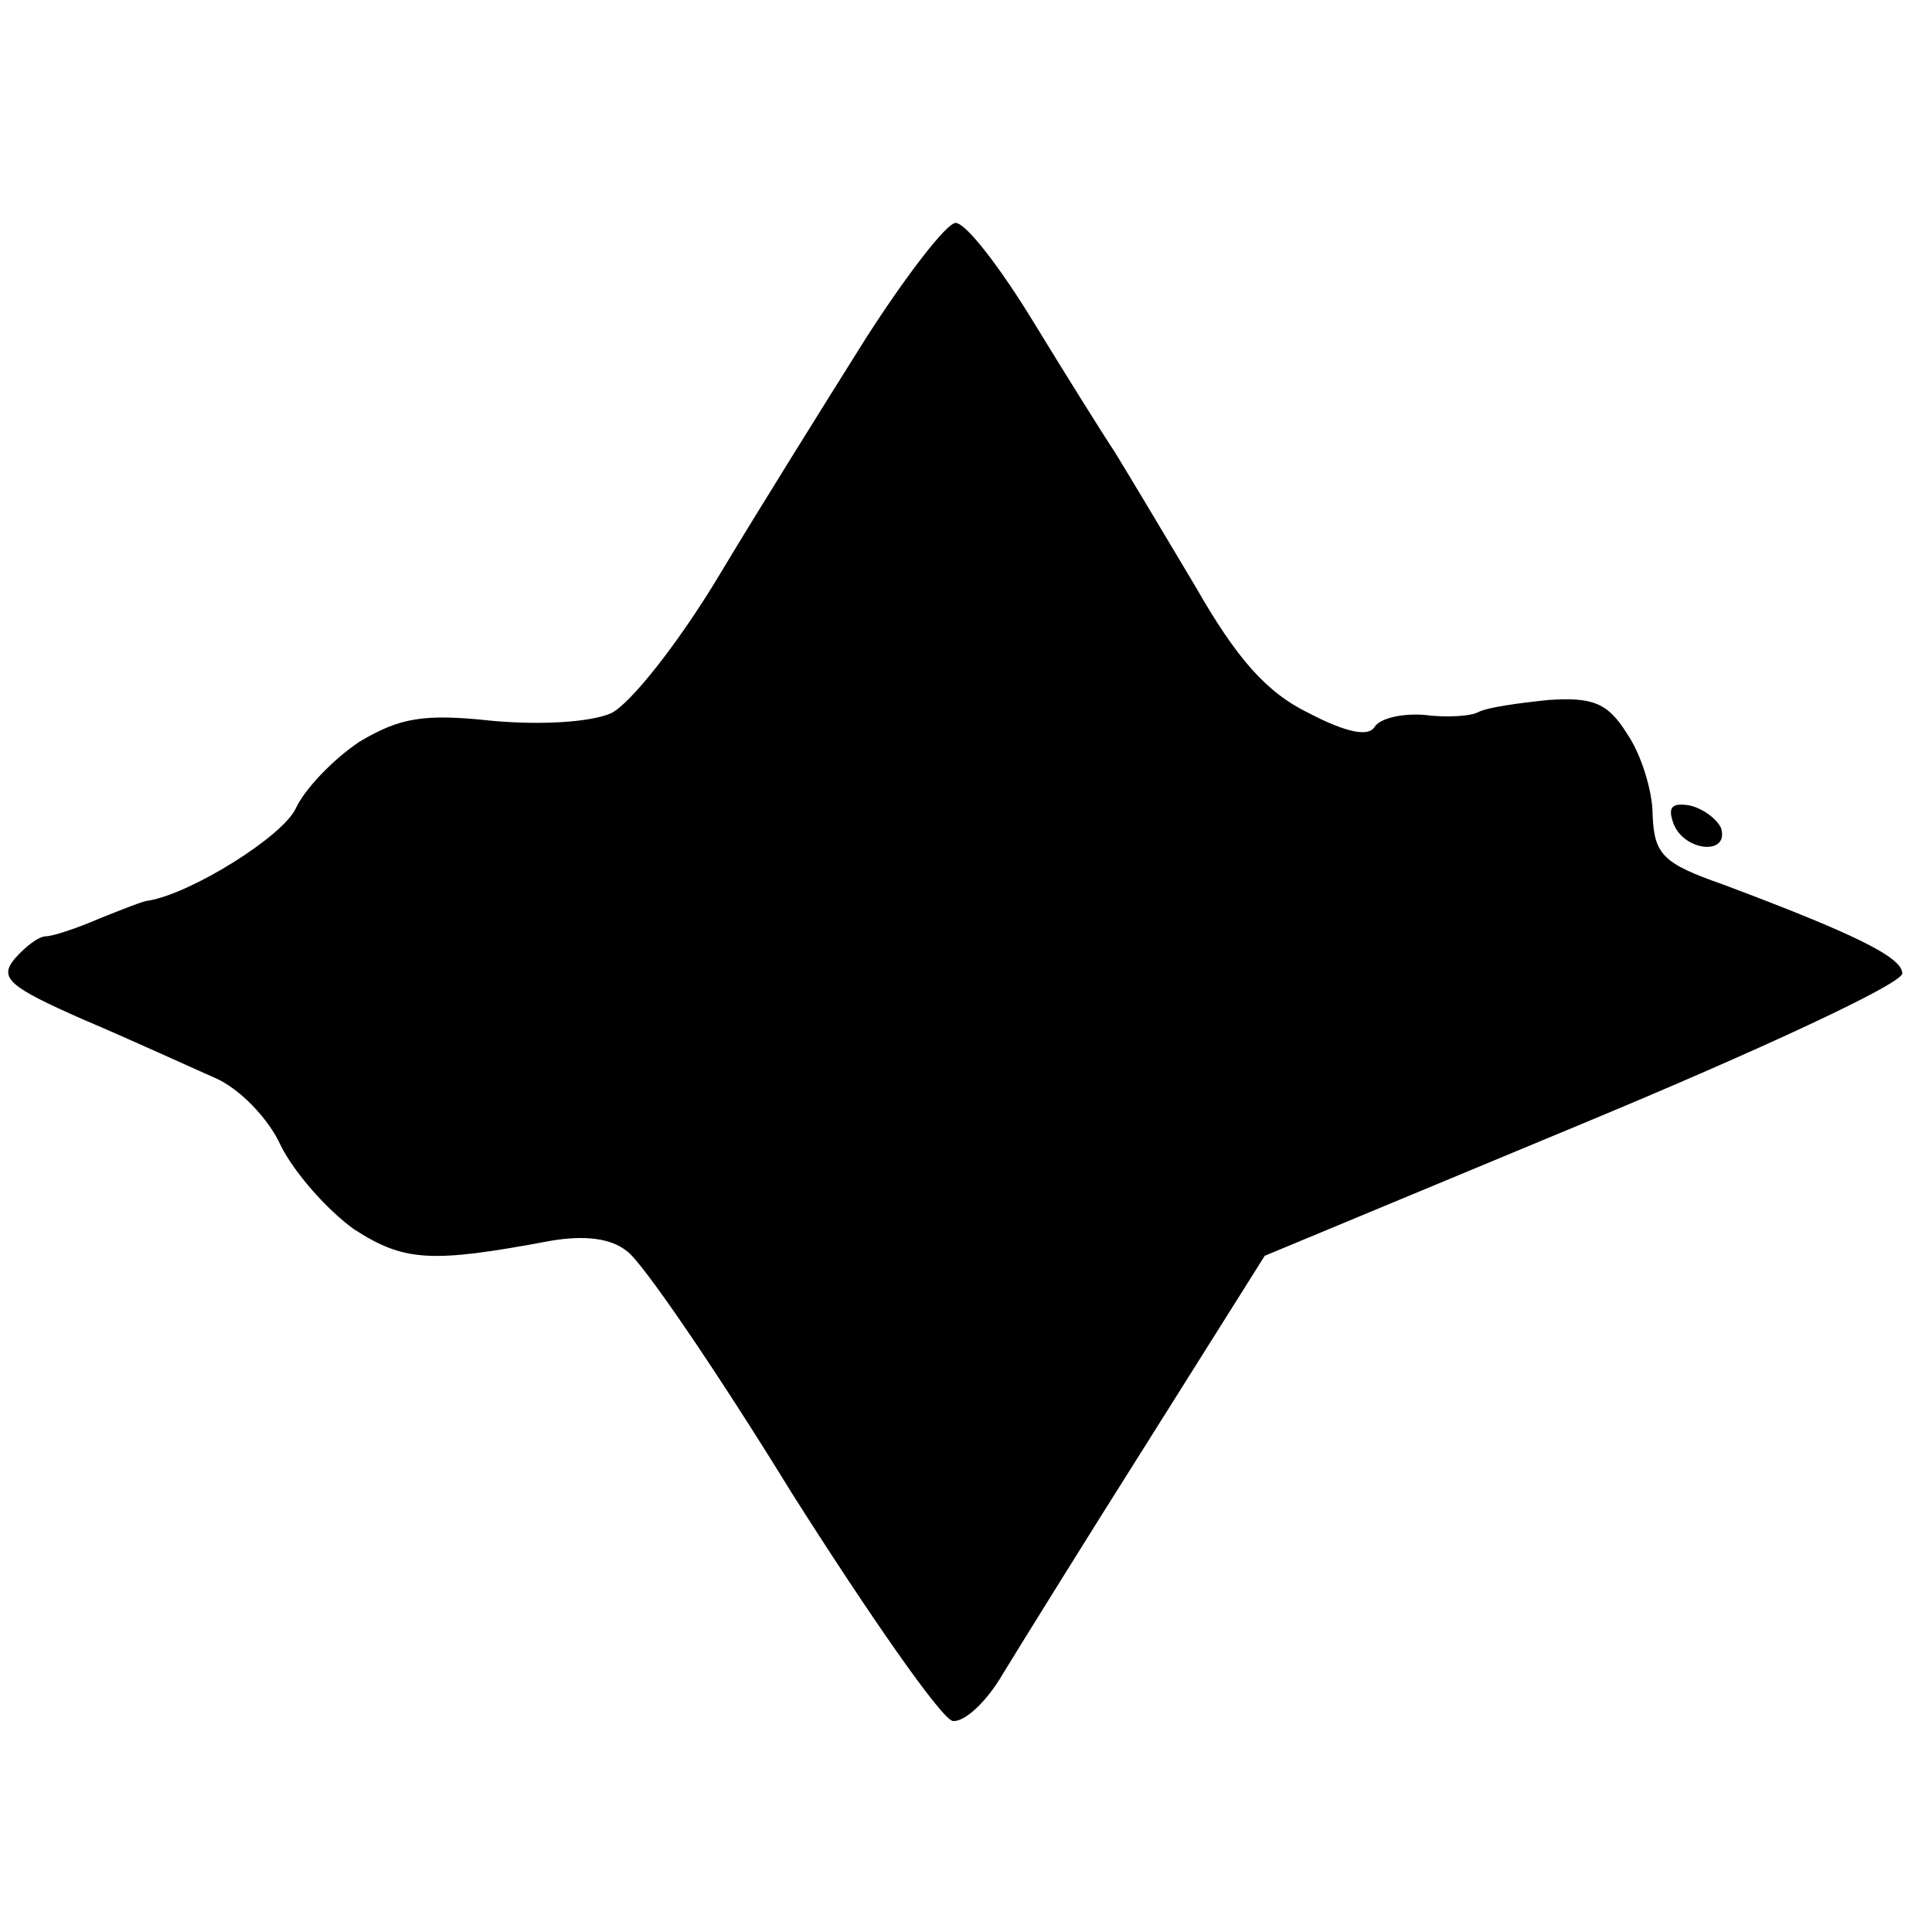 <?xml version="1.0" standalone="no"?>
<!DOCTYPE svg PUBLIC "-//W3C//DTD SVG 20010904//EN"
 "http://www.w3.org/TR/2001/REC-SVG-20010904/DTD/svg10.dtd">
<svg version="1.0" xmlns="http://www.w3.org/2000/svg"
 width="130pt" height="130pt" viewBox="0 0 130 130"
 preserveAspectRatio="xMidYMid meet">
<g transform="translate(0,130) scale(0.1,-0.1)"
fill="#000000" stroke="none">
<path d="M583 1073 c-27 -43 -72 -115 -99 -160 -27 -45 -60 -87 -73 -93 -14
-6 -47 -8 -80 -5 -46 5 -62 2 -89 -14 -18 -12 -37 -32 -43 -45 -9 -19 -70 -57
-99 -62 -3 0 -18 -6 -33 -12 -16 -7 -32 -12 -36 -12 -5 0 -14 -7 -21 -15 -11
-13 -4 -19 46 -41 33 -14 72 -32 88 -39 17 -7 37 -28 45 -46 9 -18 31 -43 49
-56 34 -22 52 -23 132 -8 23 4 41 2 52 -7 10 -7 60 -80 111 -163 52 -82 100
-151 108 -153 8 -1 23 13 34 32 11 18 55 89 98 157 l78 124 214 89 c118 49
215 94 215 101 0 11 -33 27 -121 60 -40 14 -46 20 -47 47 0 16 -8 41 -17 54
-13 21 -23 25 -53 23 -20 -2 -41 -5 -47 -8 -5 -3 -22 -4 -37 -2 -14 1 -29 -2
-33 -8 -4 -7 -19 -4 -44 9 -29 14 -49 37 -77 86 -22 37 -46 77 -54 90 -8 12
-33 52 -55 88 -22 36 -45 66 -52 66 -6 0 -33 -35 -60 -77z"/>
<path d="M1126 746 c7 -19 38 -22 32 -3 -3 6 -12 13 -21 15 -12 2 -15 -1 -11
-12z"/>
</g>
</svg>
